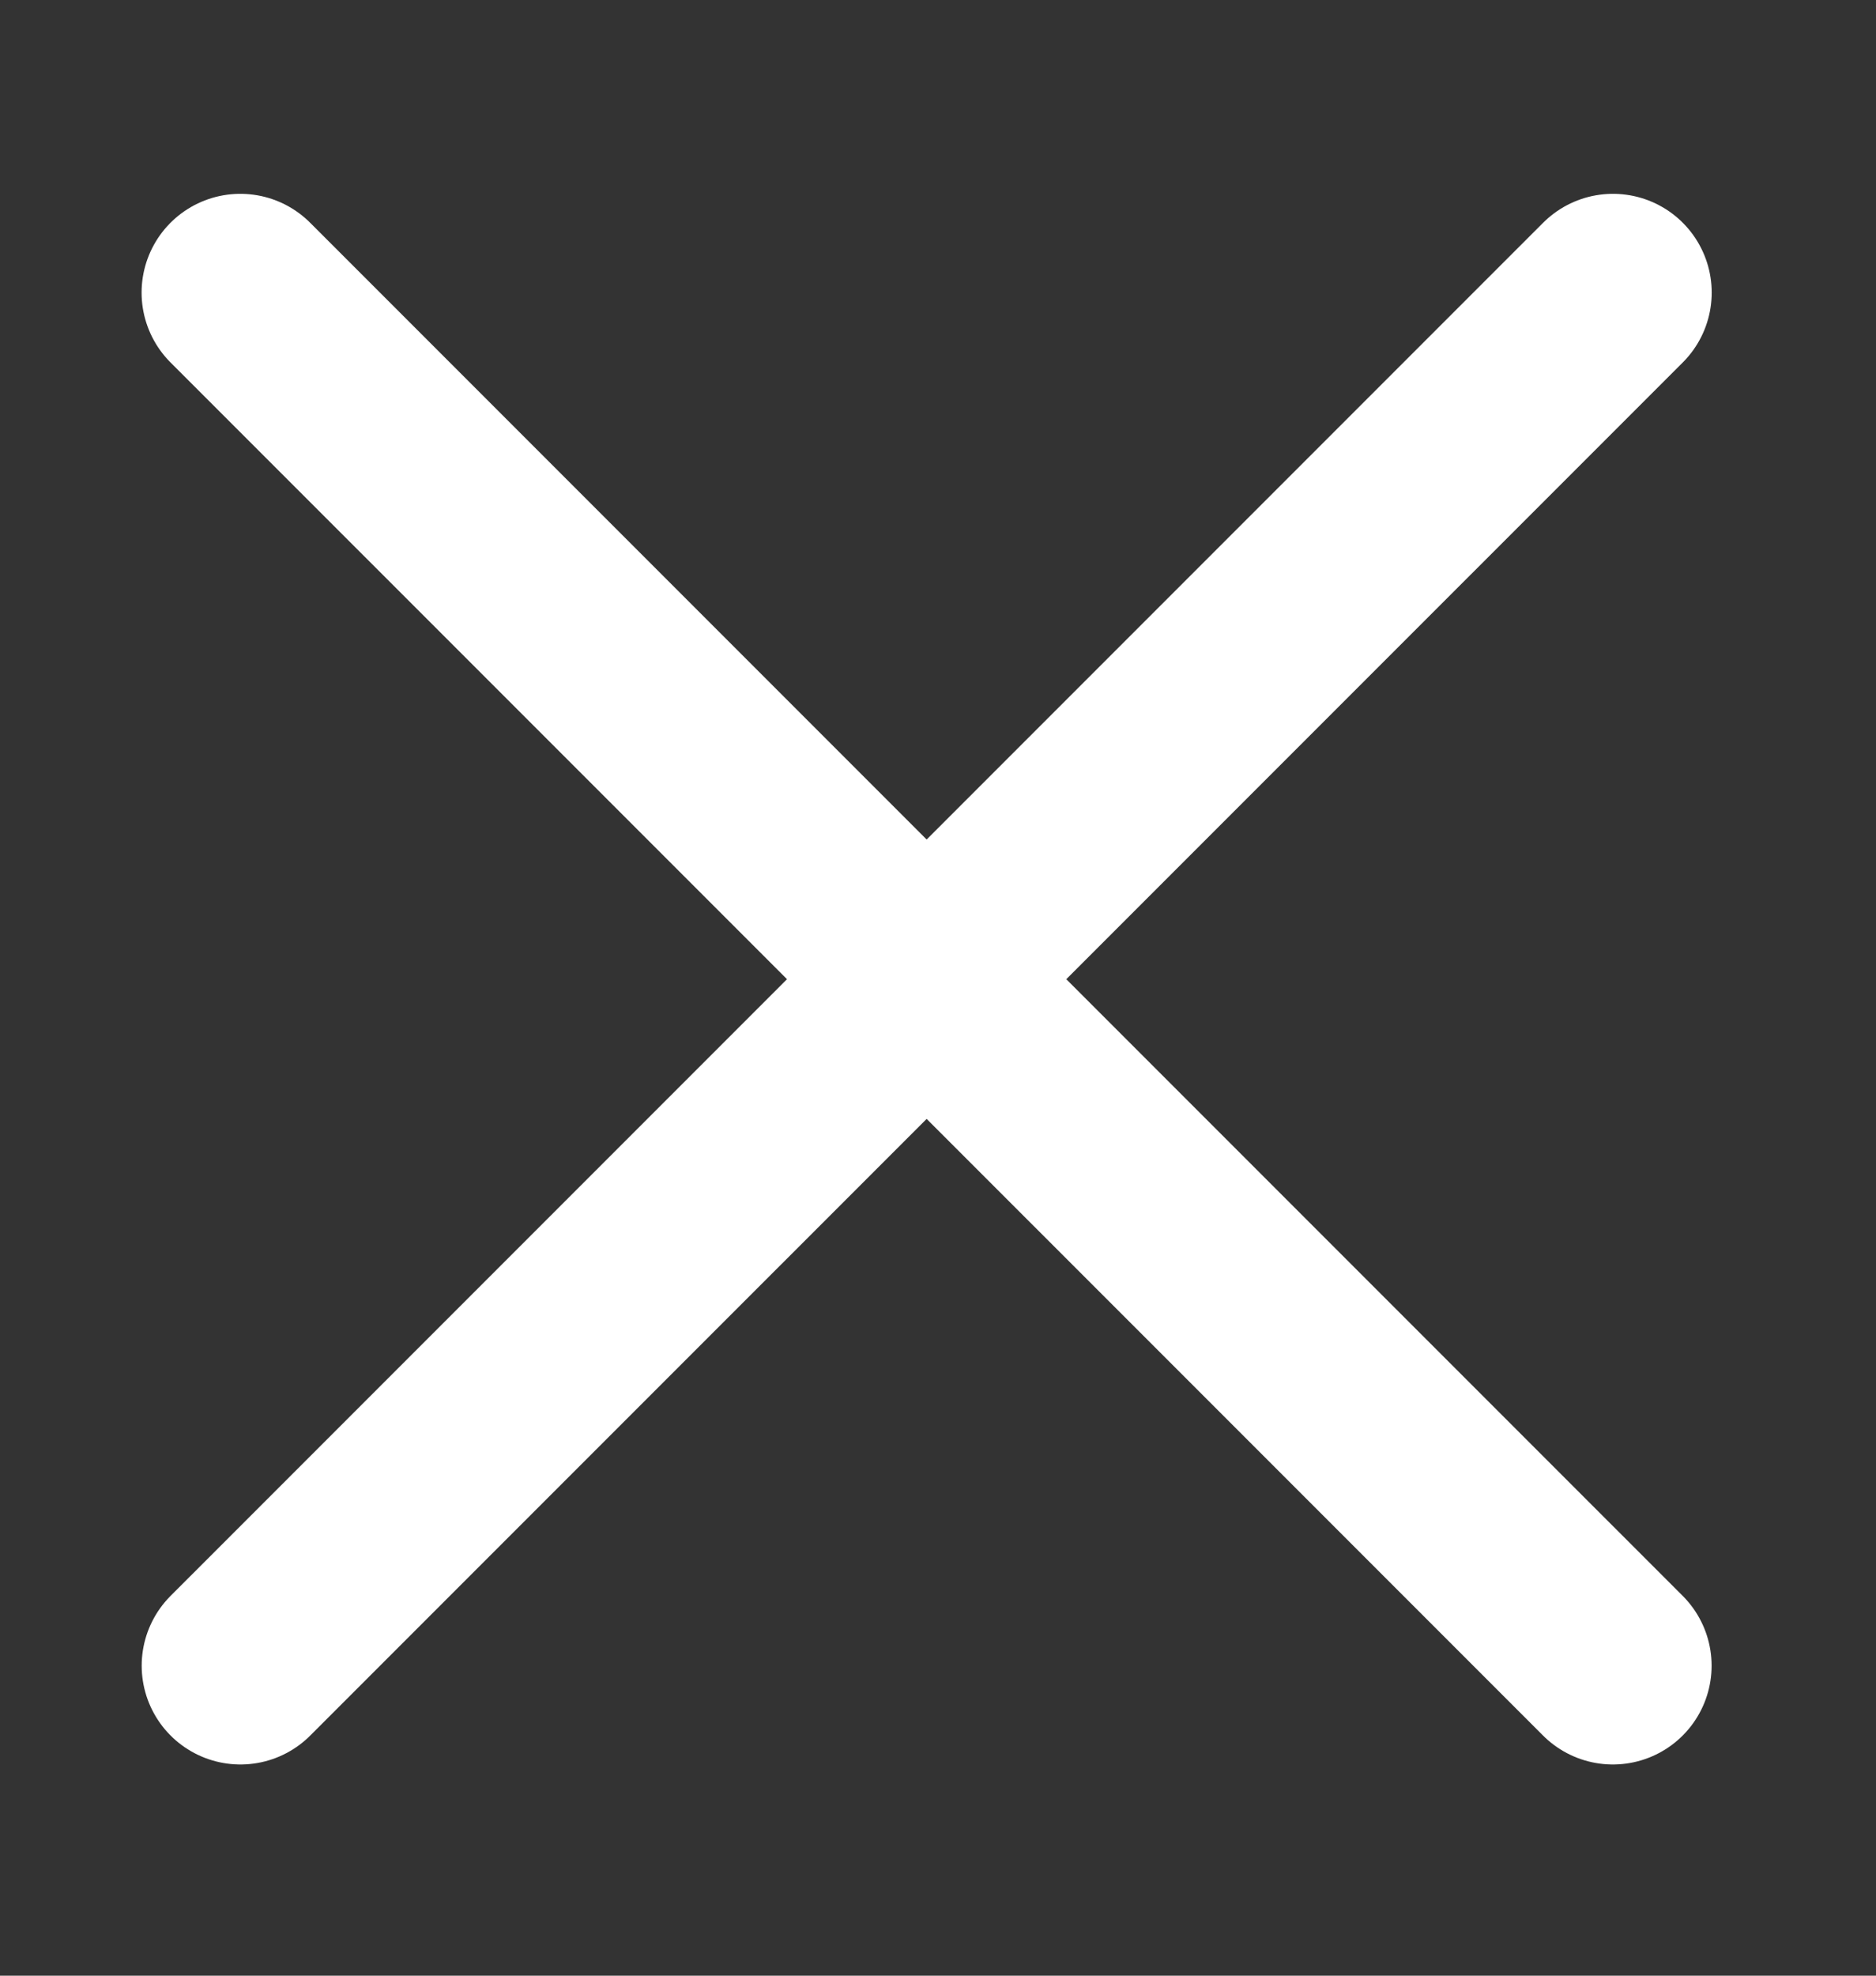 <?xml version="1.0" encoding="UTF-8"?>
<svg width="19px" height="20px" viewBox="0 0 19 20" version="1.1" xmlns="http://www.w3.org/2000/svg" xmlns:xlink="http://www.w3.org/1999/xlink">
    <rect x="0" y="0" width="19" height="20" fill="#333333" stroke="none"/>
    <title>Group</title>
    <g id="Page-1" stroke="none" stroke-width="1" fill="none" fill-rule="evenodd" stroke-linecap="round">
        <g id="Artboard" transform="translate(-62, -59)" fill-rule="nonzero" stroke="#FFFFFF" stroke-width="2">
            <g id="x" transform="translate(62, 59)">
                <line x1="2.434" y1="2.962" x2="16.335" y2="16.862" id="Line"></line>
                <line x1="2.434" y1="2.962" x2="16.335" y2="16.862" id="Line" transform="translate(9.385, 9.912) scale(-1, 1) translate(-9.385, -9.912) "></line>
            </g>
        </g>
    </g>
</svg>